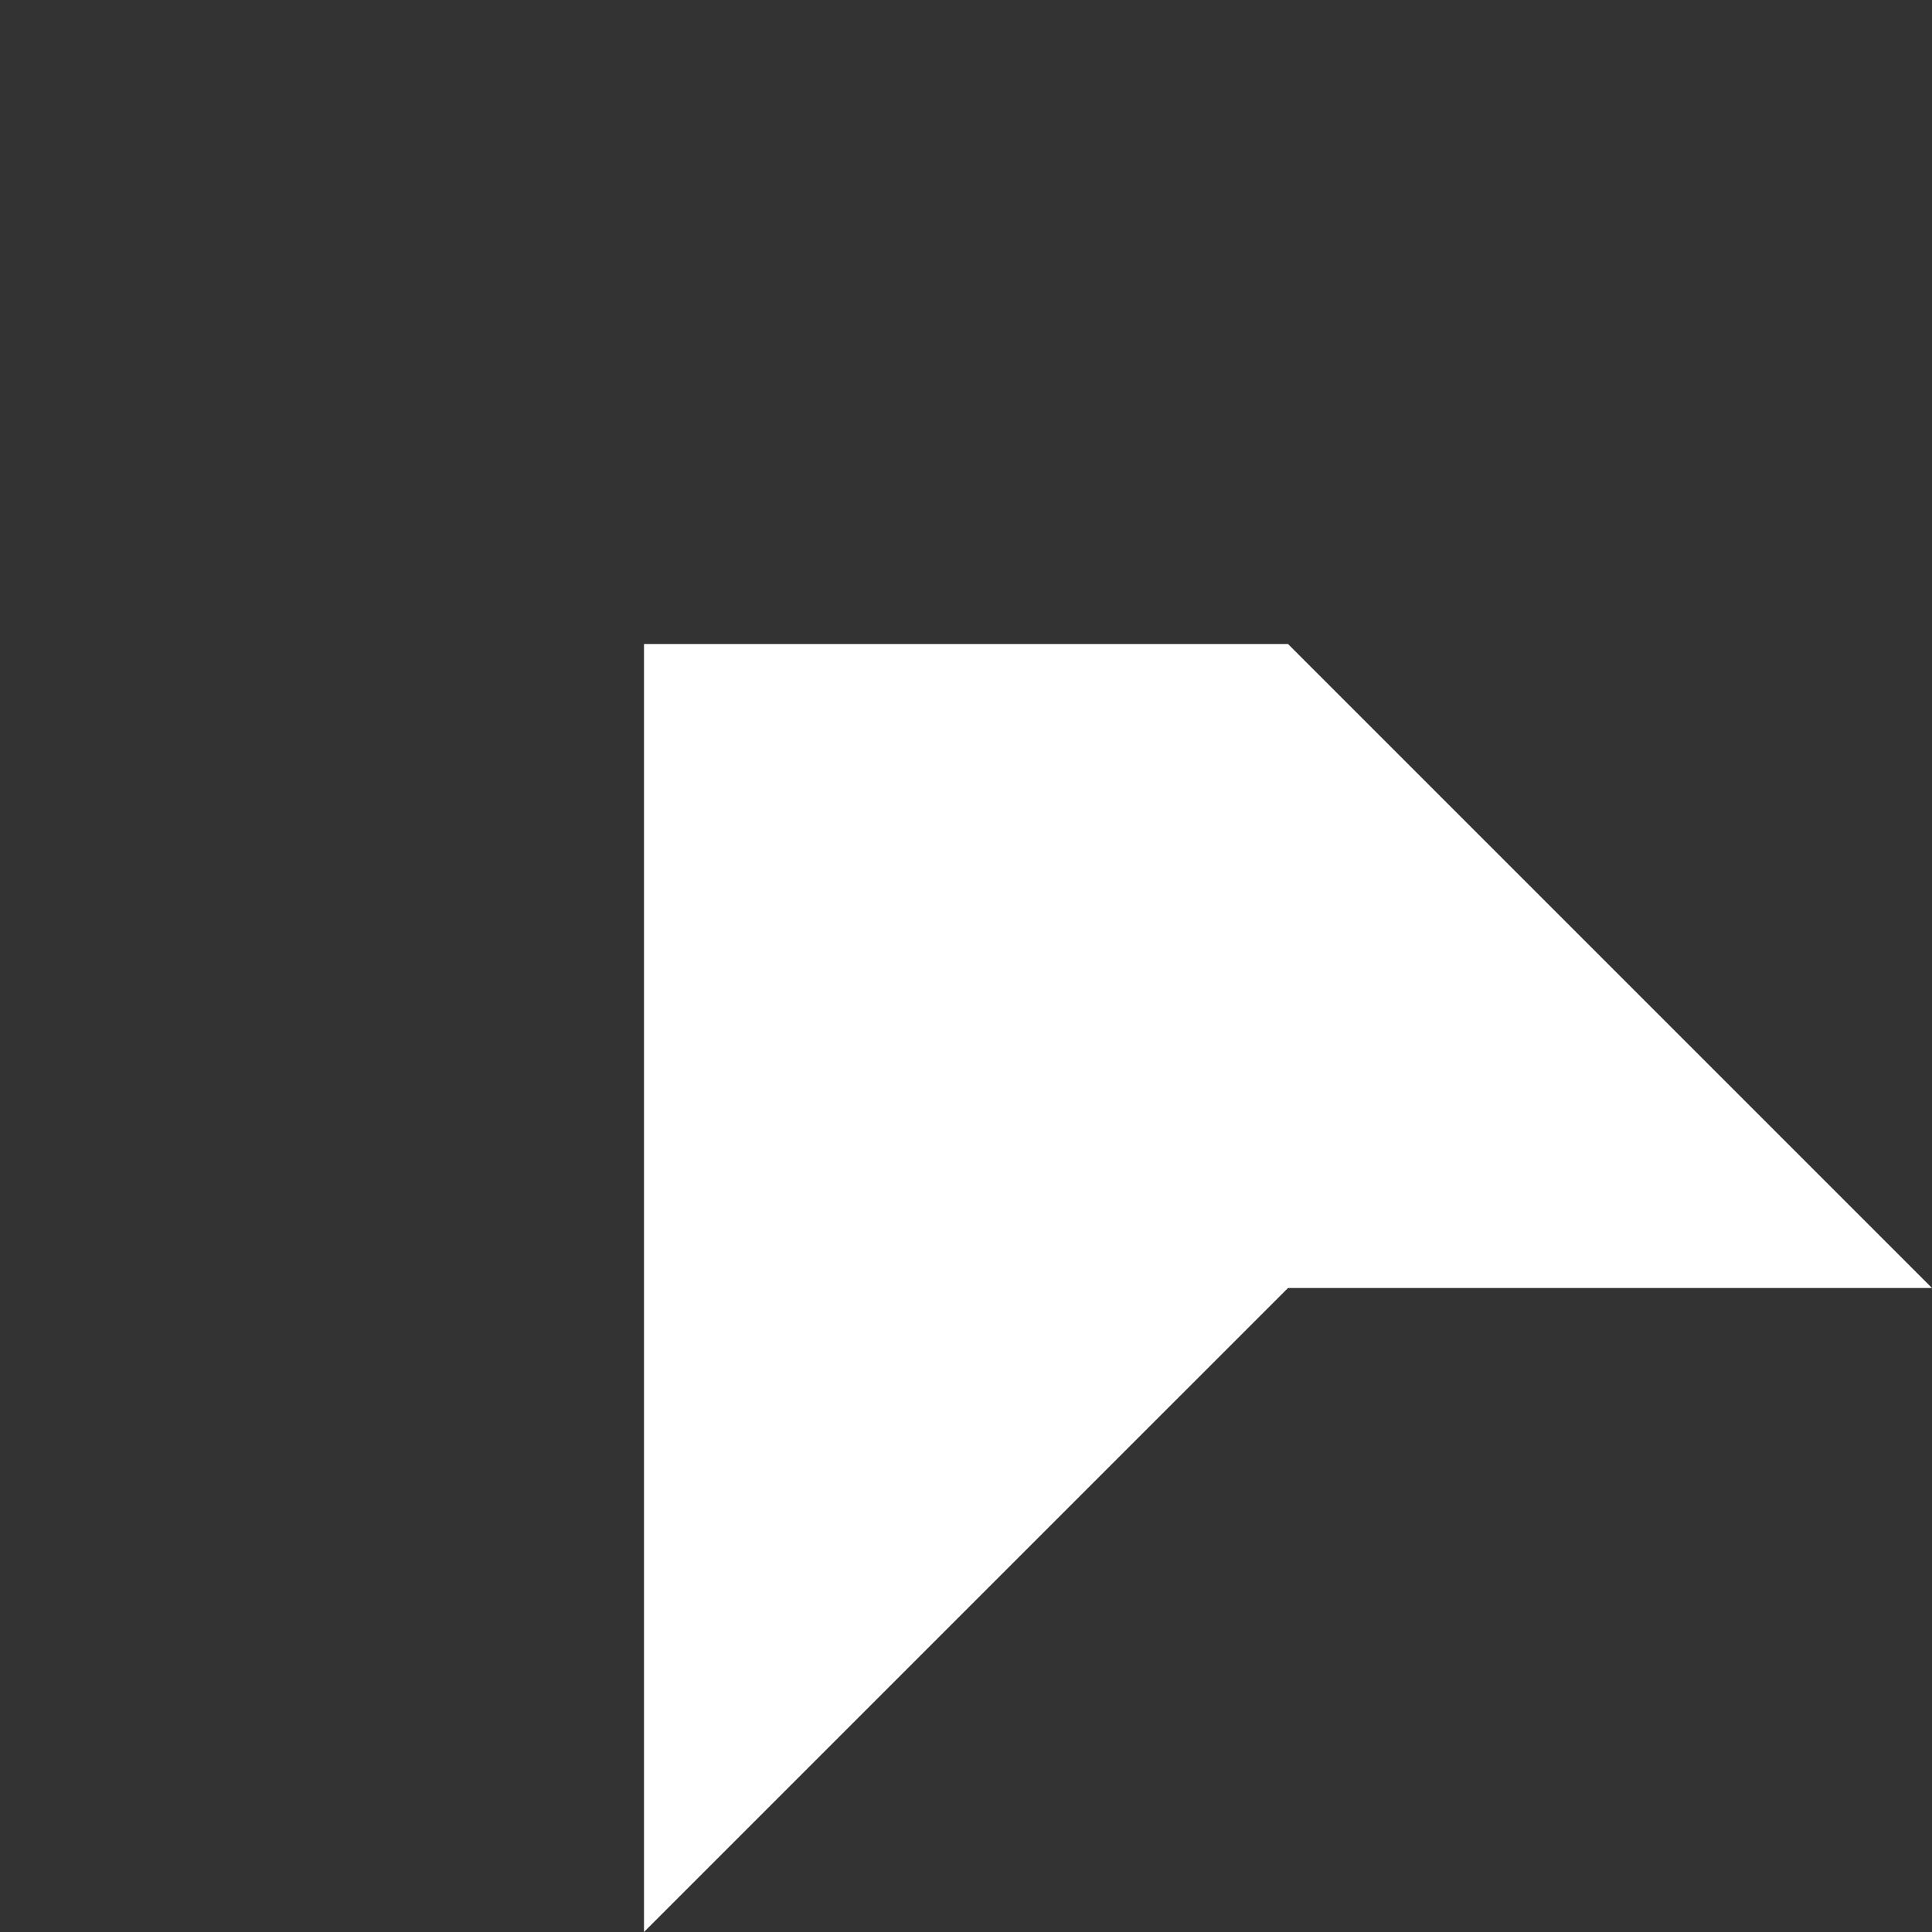 <?xml version="1.0" encoding="UTF-8" standalone="no"?>
<svg xmlns:xlink="http://www.w3.org/1999/xlink" height="0.15px" width="0.15px" xmlns="http://www.w3.org/2000/svg">
  <rect width="100%" height="100%" fill="#333333" stroke="none"/>
  <g transform="matrix(1.0, 0.0, 0.0, 1.0, -8.85, -10.1)">
    <path d="M8.95 10.1 L8.95 10.15 9.0 10.2 8.95 10.2 8.9 10.25 8.9 10.15 8.95 10.15 8.95 10.1" fill="#ffffff" fill-rule="evenodd" stroke="none"/>
  </g>
</svg>
